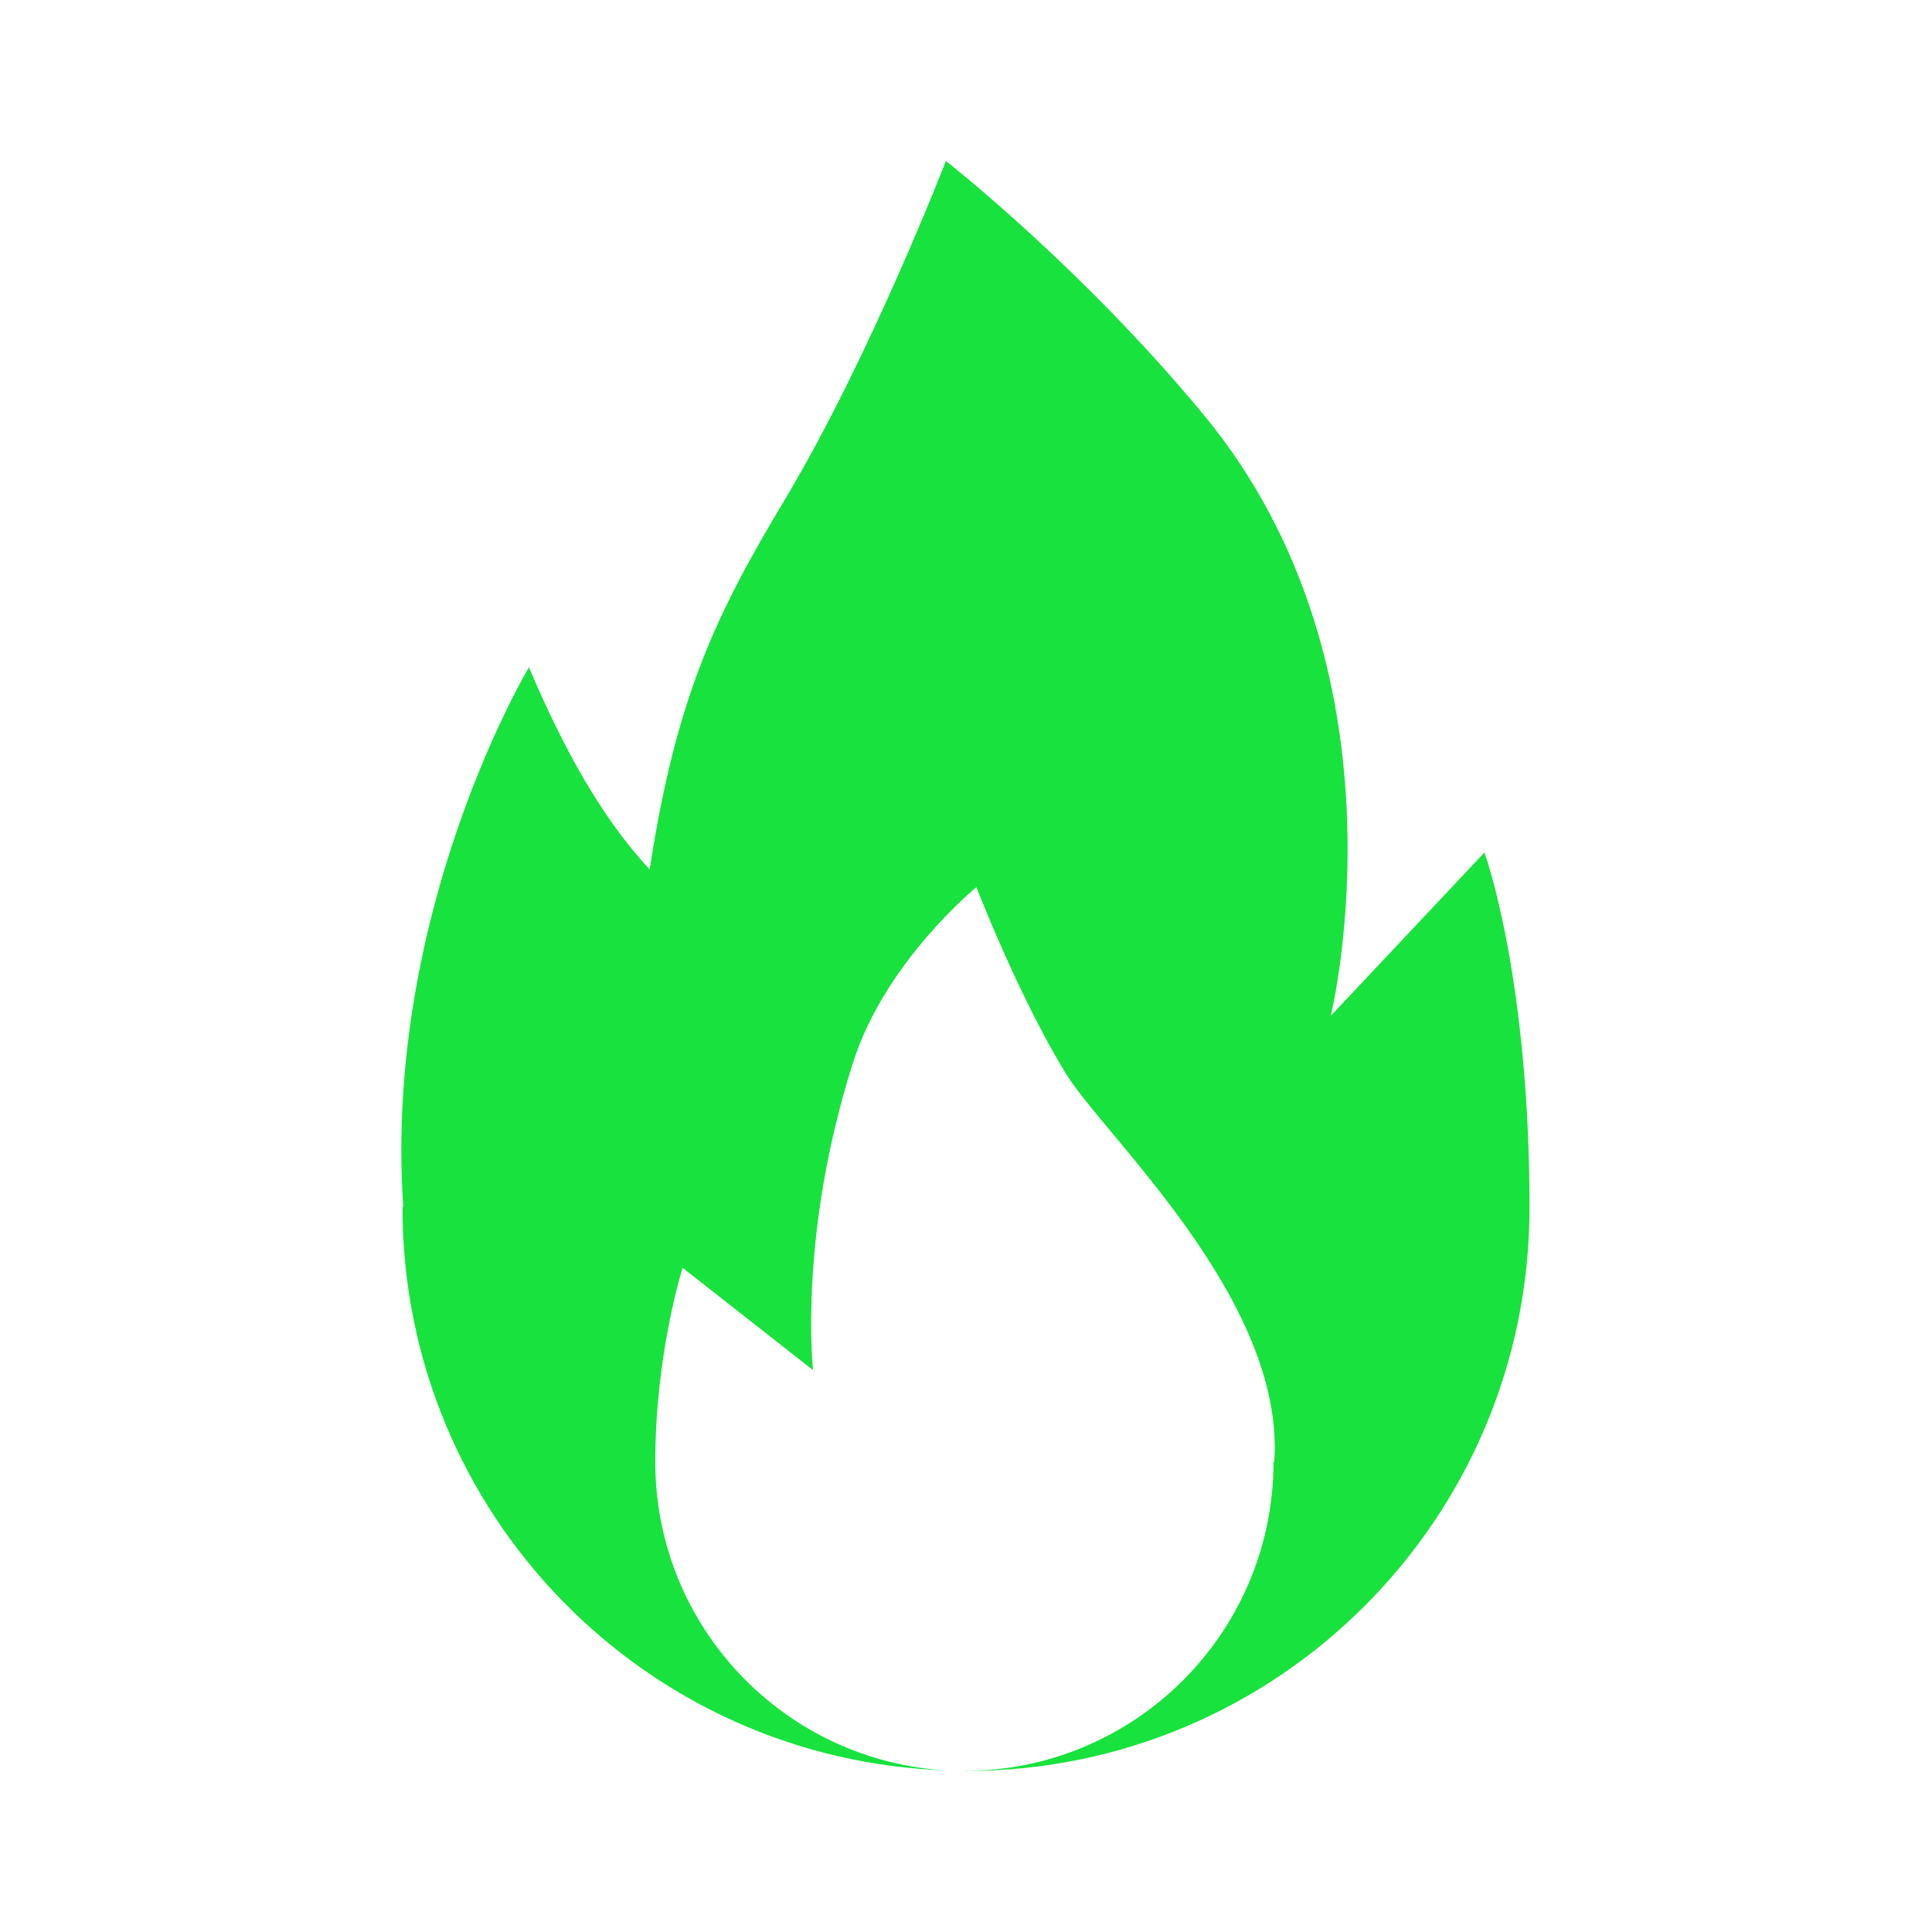 <svg width="18" height="18" viewBox="0 0 18 18" fill="none" xmlns="http://www.w3.org/2000/svg">
<path d="M8.813 1.5C8.832 1.516 10.082 2.494 11.213 3.863C13.187 6.249 12.402 9.449 12.398 9.465L13.83 7.943C13.838 7.963 14.25 9.11 14.25 11.25C14.25 14.152 11.902 16.5 9 16.5C8.997 16.5 8.995 16.499 8.992 16.499C10.579 16.495 11.865 15.208 11.865 13.62H11.872C11.977 12.105 10.275 10.575 9.923 9.99C9.483 9.267 9.103 8.279 9.097 8.265C9.083 8.277 8.248 8.963 7.95 9.892C7.433 11.505 7.575 12.765 7.575 12.765L6.36 11.812C6.356 11.823 6.105 12.615 6.105 13.62C6.105 15.159 7.314 16.417 8.834 16.495C6.008 16.408 3.75 14.097 3.75 11.25L3.757 11.242C3.57 8.482 4.928 6.217 4.928 6.217C5.243 6.96 5.603 7.62 6.053 8.1C6.3 6.488 6.675 5.715 7.32 4.642C8.11 3.316 8.803 1.524 8.813 1.5Z" fill="#18E23D"/>
</svg>
